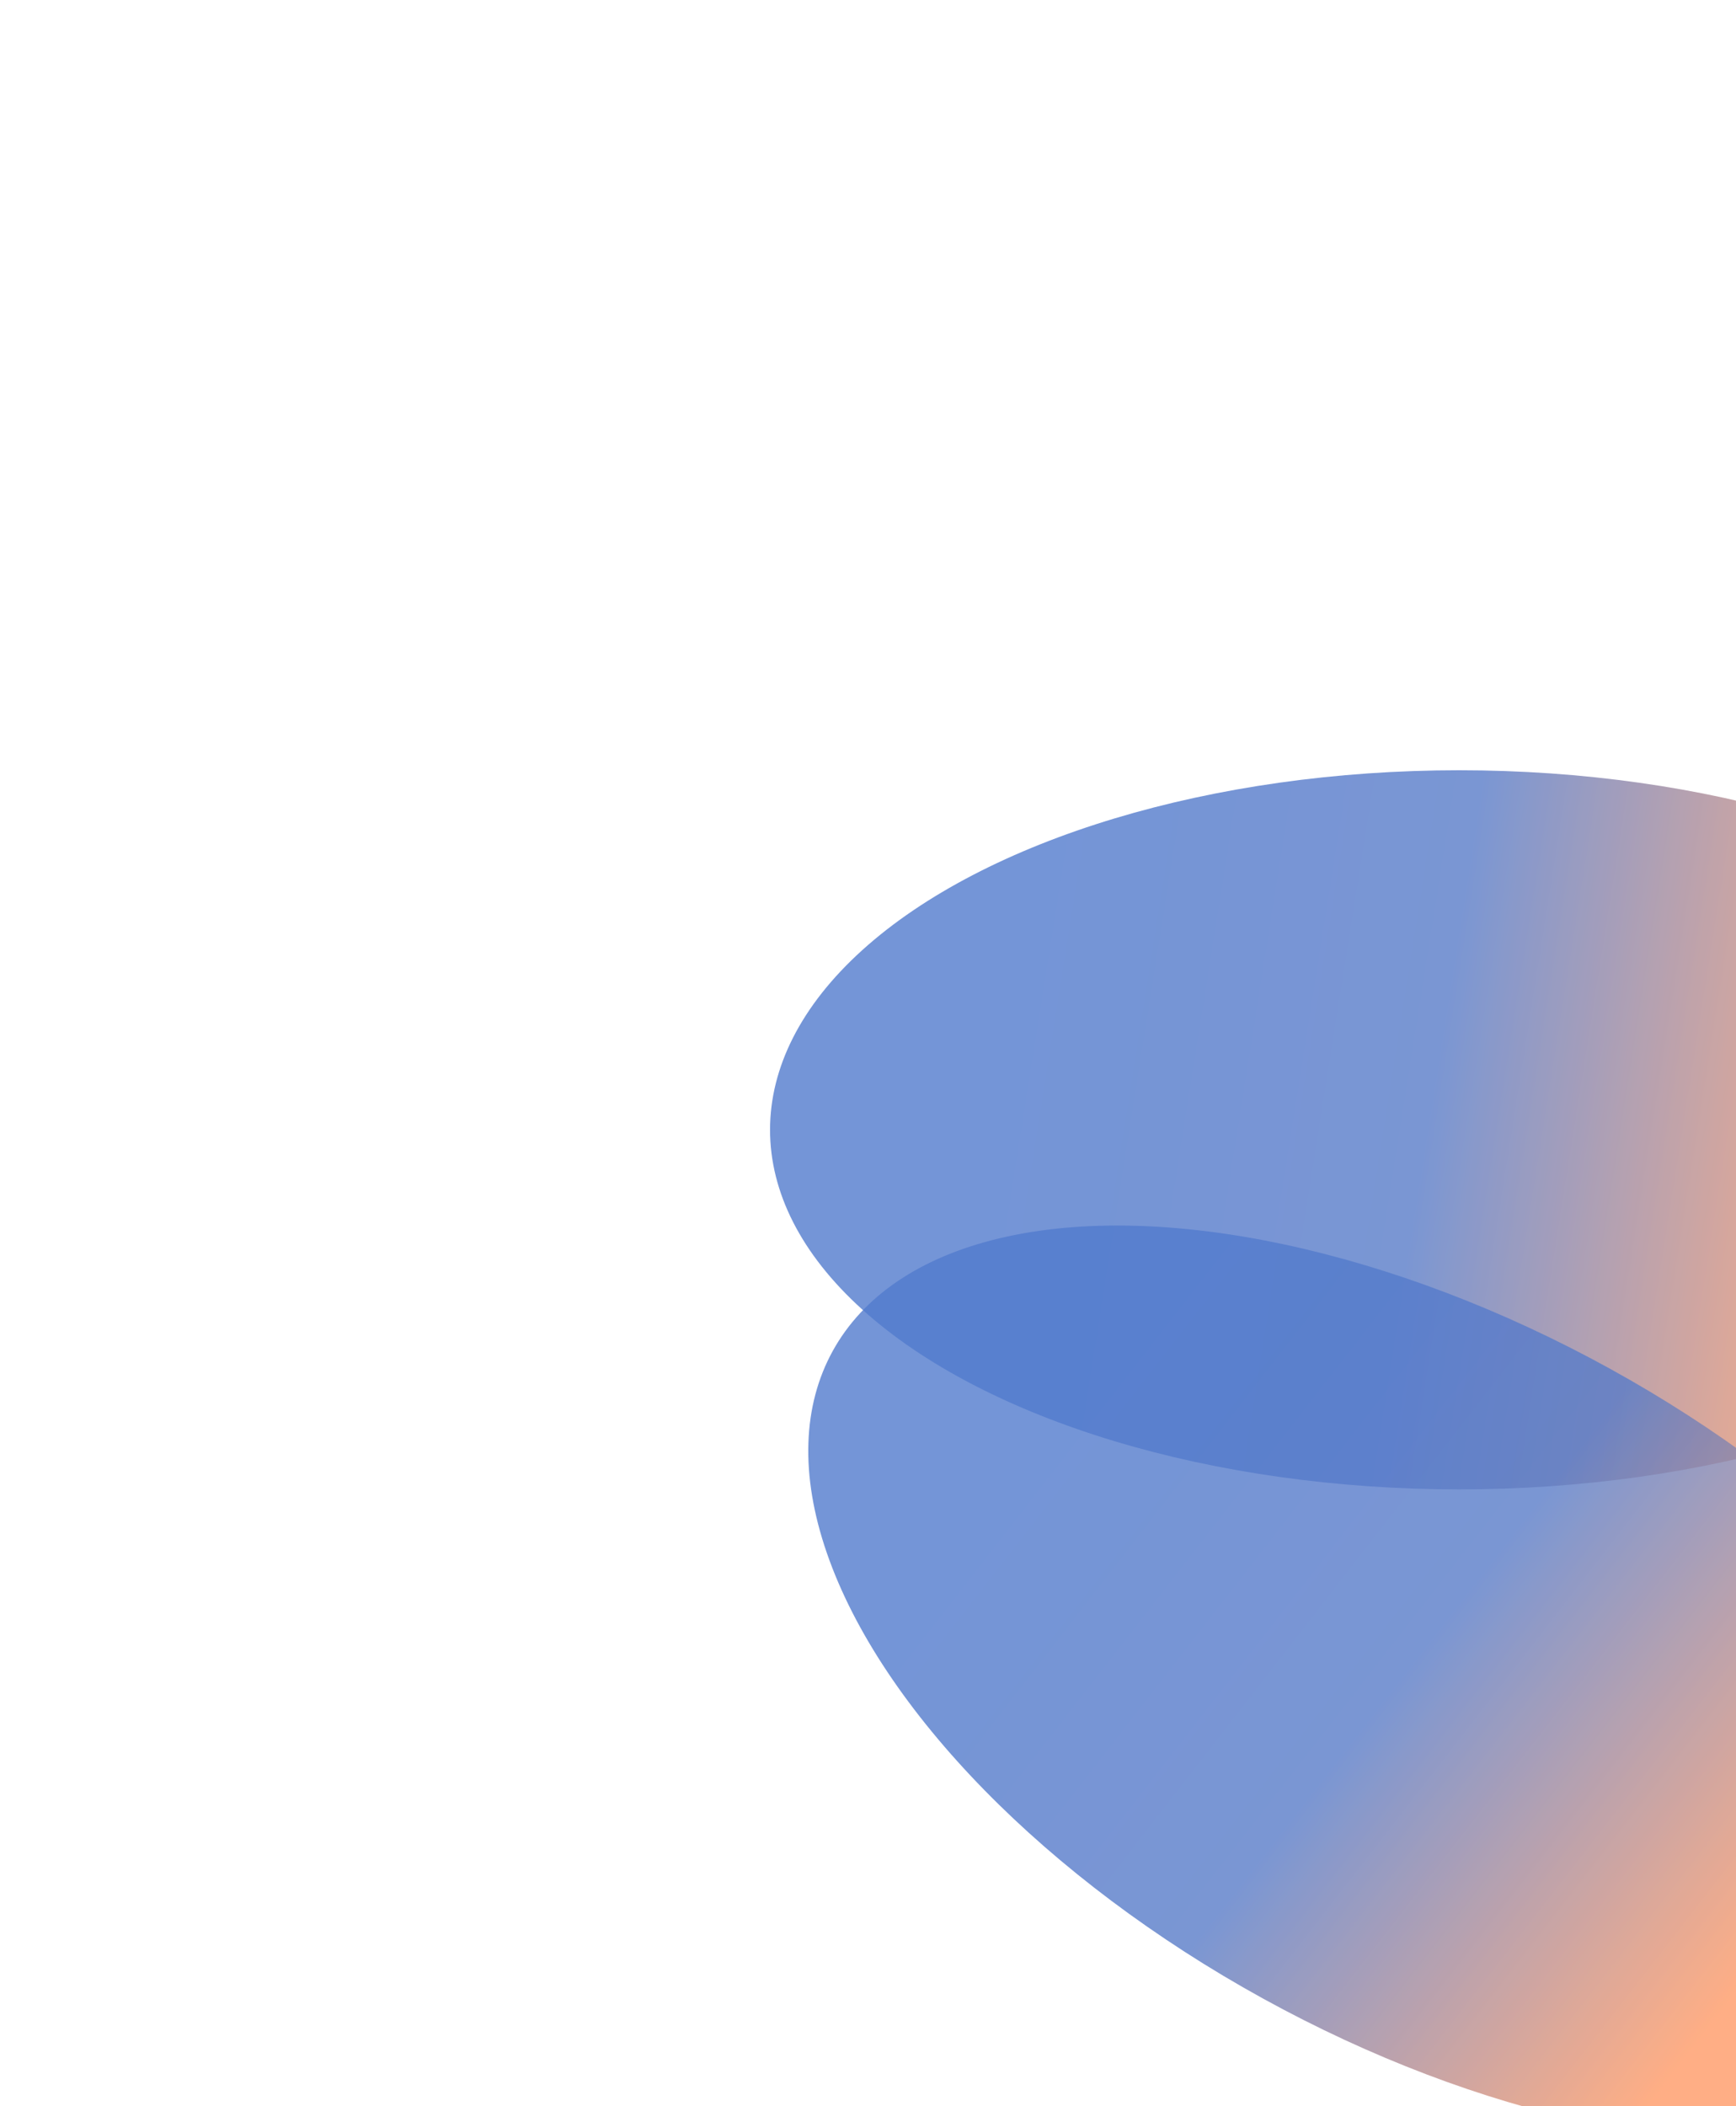 <svg width="1019" height="1236" viewBox="0 0 1019 1236" fill="none" xmlns="http://www.w3.org/2000/svg">
<g opacity="0.8" filter="url(#filter0_f_2724_6435)">
<ellipse cx="856.5" cy="663" rx="211" ry="404.5" transform="rotate(-90 856.5 663)" fill="url(#paint0_linear_2724_6435)"/>
</g>
<g opacity="0.8" filter="url(#filter1_f_2724_6435)">
<ellipse cx="843.109" cy="987.944" rx="211" ry="404.5" transform="rotate(-61.16 843.109 987.944)" fill="url(#paint1_linear_2724_6435)"/>
</g>
<defs>
<filter id="filter0_f_2724_6435" x="0" y="0" width="1713" height="1326" filterUnits="userSpaceOnUse" color-interpolation-filters="sRGB">
<feFlood flood-opacity="0" result="BackgroundImageFix"/>
<feBlend mode="normal" in="SourceGraphic" in2="BackgroundImageFix" result="shape"/>
<feGaussianBlur stdDeviation="226" result="effect1_foregroundBlur_2724_6435"/>
</filter>
<filter id="filter1_f_2724_6435" x="22.355" y="267.184" width="1641.51" height="1441.52" filterUnits="userSpaceOnUse" color-interpolation-filters="sRGB">
<feFlood flood-opacity="0" result="BackgroundImageFix"/>
<feBlend mode="normal" in="SourceGraphic" in2="BackgroundImageFix" result="shape"/>
<feGaussianBlur stdDeviation="226" result="effect1_foregroundBlur_2724_6435"/>
</filter>
<linearGradient id="paint0_linear_2724_6435" x1="856.5" y1="311.824" x2="731.889" y2="1098.33" gradientUnits="userSpaceOnUse">
<stop offset="0.097" stop-color="#517ACD"/>
<stop offset="0.412" stop-color="#597CC8"/>
<stop offset="0.75" stop-color="#FF9A66"/>
</linearGradient>
<linearGradient id="paint1_linear_2724_6435" x1="843.109" y1="636.768" x2="718.499" y2="1423.27" gradientUnits="userSpaceOnUse">
<stop offset="0.097" stop-color="#517ACD"/>
<stop offset="0.412" stop-color="#597CC8"/>
<stop offset="0.75" stop-color="#FF9A66"/>
</linearGradient>
</defs>
</svg>
